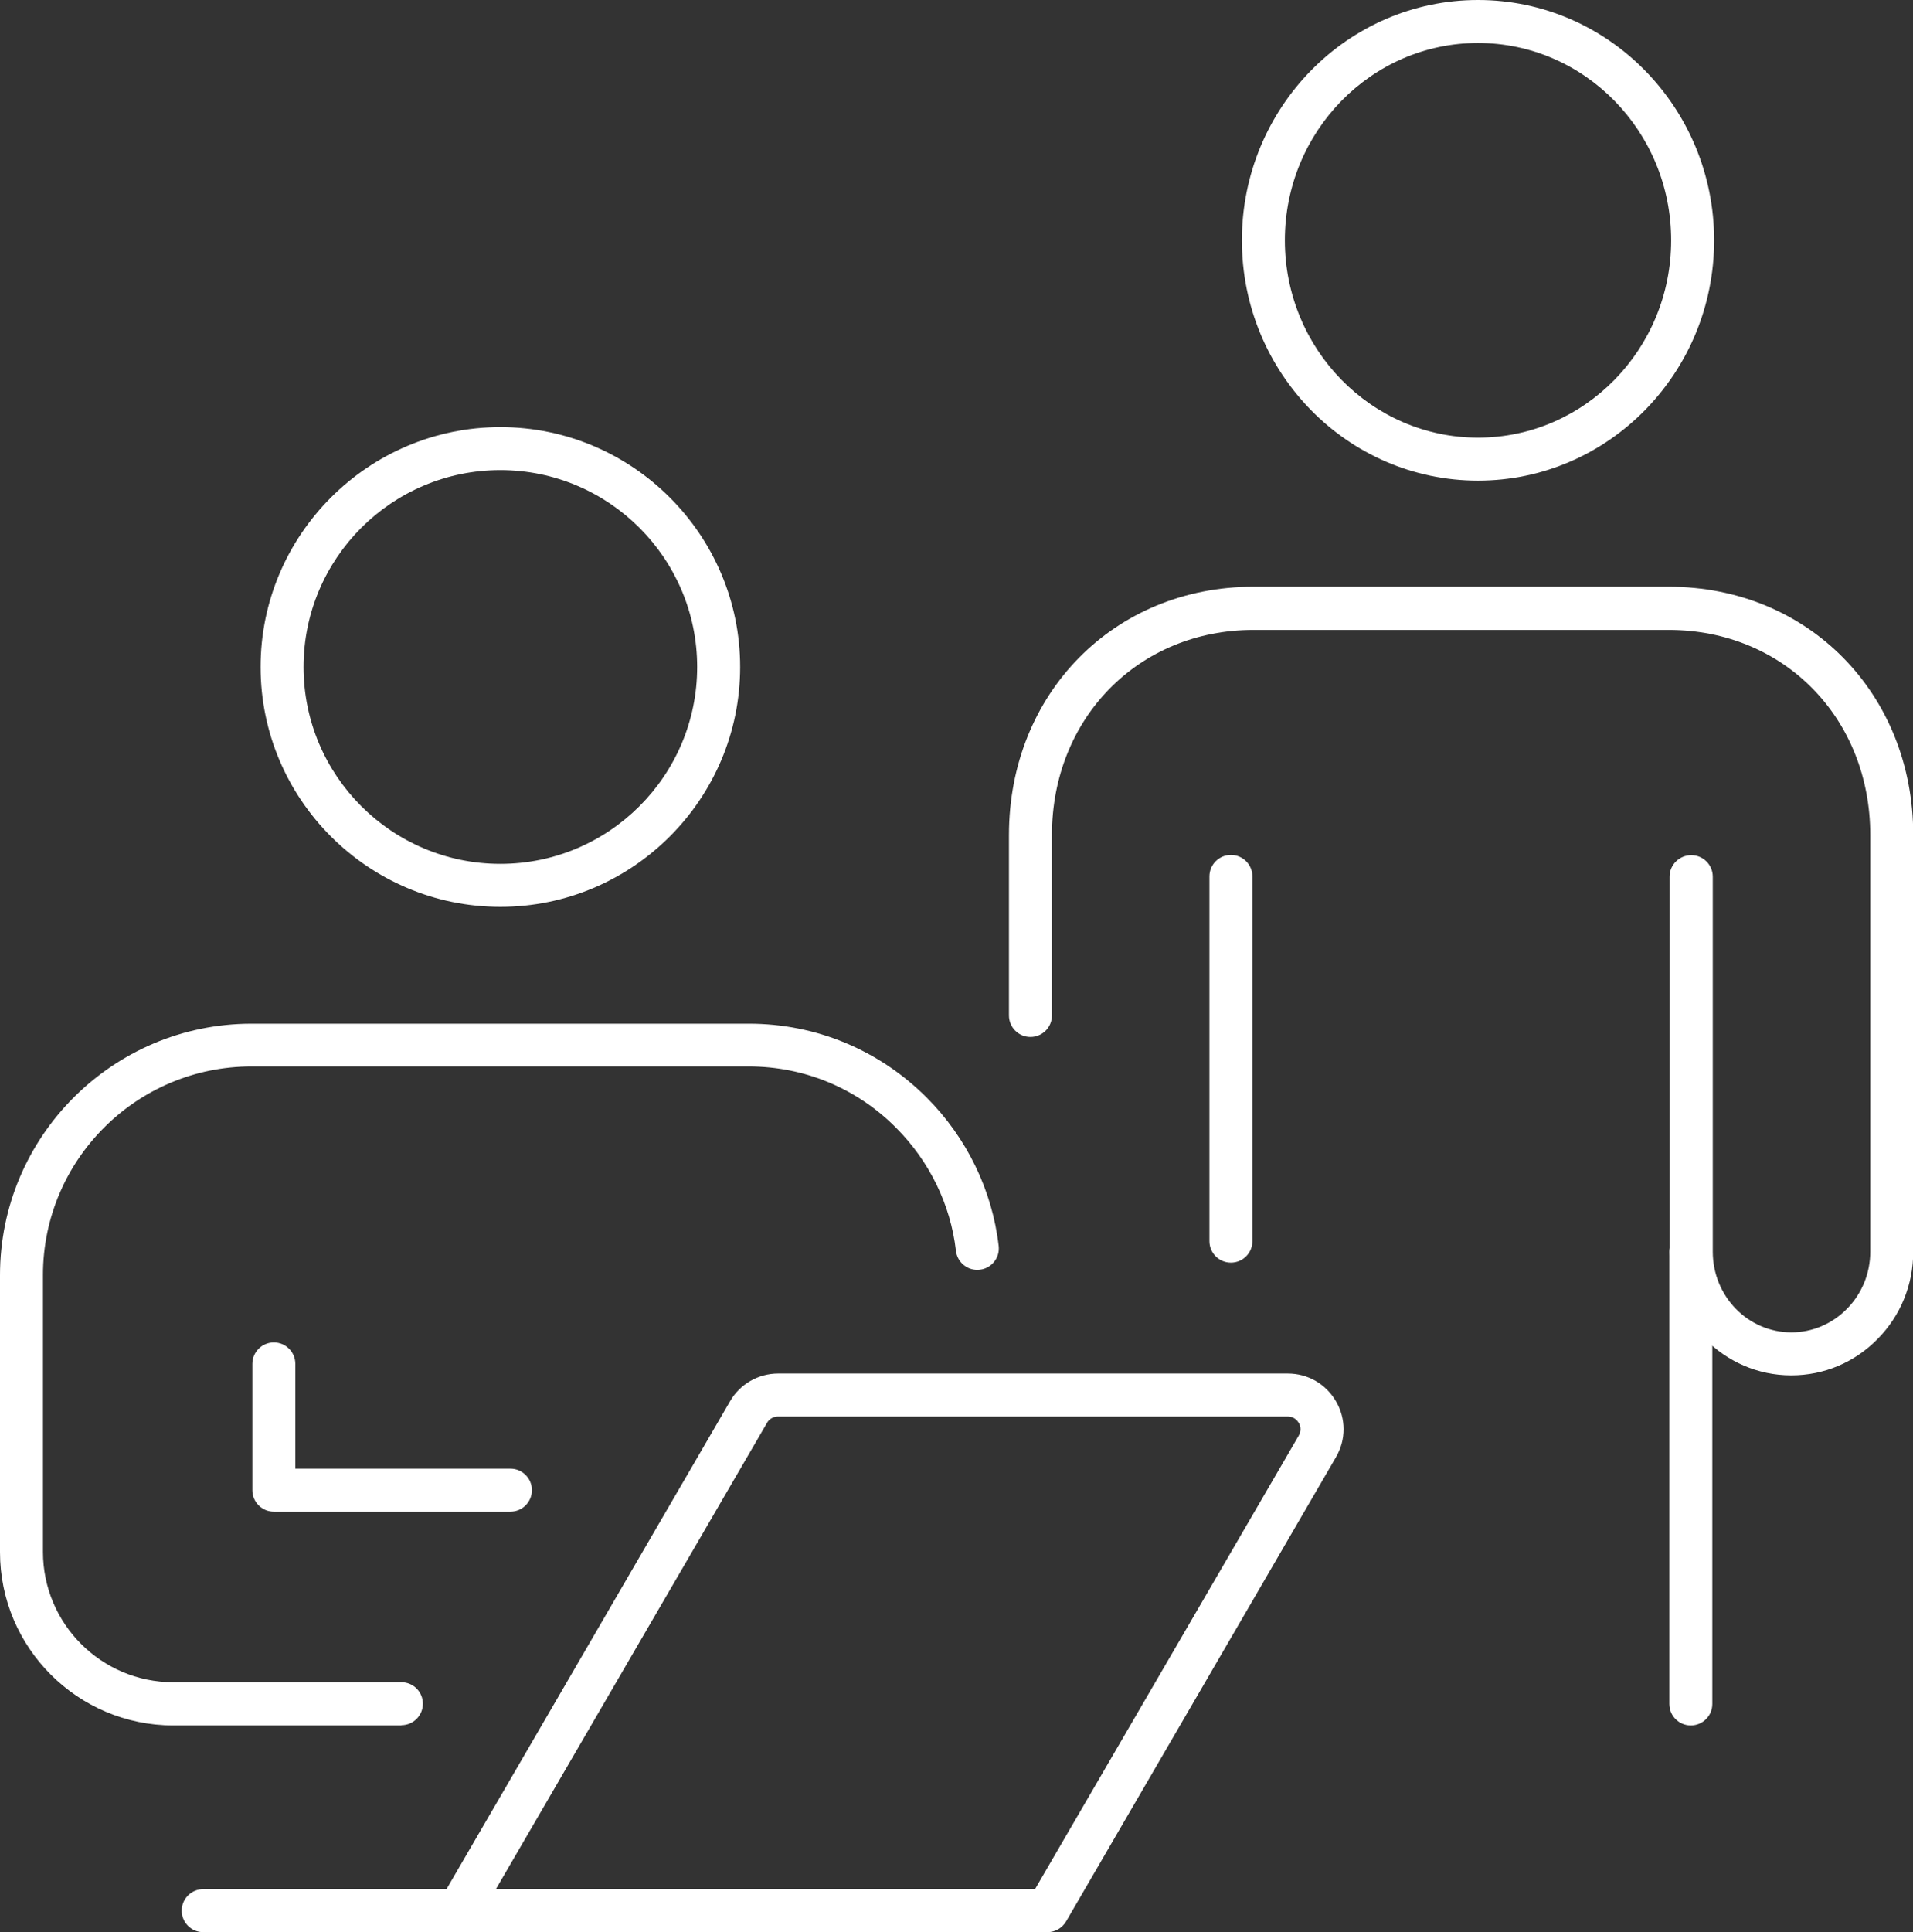 <?xml version="1.0" encoding="UTF-8"?><svg id="Ebene_2" xmlns="http://www.w3.org/2000/svg" viewBox="0 0 83.69 84.5"><rect x="0" y="0" width="83.69" height="84.5" fill="#333333" stroke="none"/><defs><style>.cls-1{fill:#fff;}</style></defs><g id="Layer_1"><g><g><g><path class="cls-1" d="m45.82,84.5h-25.75c-.34,0-.65-.18-.81-.47s-.17-.65,0-.94l12.68-21.81c.43-.75,1.24-1.21,2.1-1.21h22.3c.88,0,1.67.46,2.11,1.22.44.76.44,1.67,0,2.43l-11.81,20.31c-.17.29-.48.47-.81.47Zm-24.11-1.88h23.57l11.54-19.84c.14-.25.05-.47,0-.55-.05-.08-.19-.28-.48-.28h-22.3c-.2,0-.38.1-.48.27l-11.86,20.39Z"/><path class="cls-1" d="m20.07,84.5h-11.18c-.52,0-.94-.42-.94-.94s.42-.94.94-.94h11.18c.52,0,.94.42.94.94s-.42.94-.94.94Z"/></g><g><path class="cls-1" d="m17.56,75.46H7.58c-4.18,0-7.58-3.4-7.58-7.58v-12.11c0-6.06,4.93-11,11-11h21.77c2.93,0,5.69,1.15,7.77,3.23,1.75,1.75,2.87,4.05,3.15,6.49.06.52-.31.98-.83,1.04-.51.06-.98-.31-1.04-.83-.23-2.01-1.16-3.92-2.62-5.38-1.72-1.73-4.01-2.68-6.44-2.68H11c-5.03,0-9.12,4.09-9.12,9.12v12.11c0,3.14,2.55,5.7,5.7,5.7h9.98c.52,0,.94.42.94.94s-.42.94-.94.94Z"/><path class="cls-1" d="m22.33,66.11h-10.35c-.52,0-.94-.42-.94-.94v-5.52c0-.52.42-.94.94-.94s.94.42.94.94v4.58h9.41c.52,0,.94.42.94.94s-.42.94-.94.94Z"/><path class="cls-1" d="m21.89,39.66c-5.78,0-10.49-4.71-10.49-10.49s4.71-10.49,10.49-10.49,10.49,4.71,10.49,10.49-4.71,10.49-10.49,10.49Zm0-19.1c-4.75,0-8.61,3.86-8.61,8.61s3.86,8.61,8.61,8.61,8.61-3.86,8.61-8.61-3.86-8.61-8.61-8.61Z"/></g></g><g><path class="cls-1" d="m64.66,21.02c-5.7,0-10.33-4.71-10.33-10.51S58.96,0,64.66,0s10.33,4.71,10.33,10.51-4.63,10.51-10.33,10.51Zm0-19.14c-4.66,0-8.45,3.87-8.45,8.63s3.79,8.63,8.45,8.63,8.45-3.87,8.45-8.63-3.79-8.63-8.45-8.63Z"/><g><path class="cls-1" d="m53.85,37.39h0c.52,0,.94.42.94.94v15.95c0,.52-.42.94-.94.94h0c-.52,0-.94-.42-.94-.94v-15.95c0-.52.42-.94.94-.94Z"/><path class="cls-1" d="m78.36,60.15c-2.94,0-5.32-2.43-5.32-5.41v-16.4c0-.52.43-.94.95-.94h0c.52,0,.94.42.94.94v16.4c0,1.95,1.54,3.53,3.44,3.53.91,0,1.78-.37,2.43-1.03.66-.67,1.02-1.56,1.02-2.5v-18.22c0-5.12-3.79-8.97-8.81-8.97h-18.18c-5.02,0-8.81,3.86-8.81,8.97v7.89c0,.52-.42.94-.94.94s-.94-.42-.94-.94v-7.89c0-6.19,4.6-10.86,10.69-10.86h18.18c6.09,0,10.69,4.67,10.69,10.86v18.22c0,1.44-.55,2.8-1.56,3.82-1.01,1.03-2.35,1.59-3.77,1.59Z"/><path class="cls-1" d="m73.97,75.46c-.52,0-.94-.42-.94-.94v-19.78c0-.52.42-.94.94-.94s.94.42.94.94v19.78c0,.52-.42.94-.94.94Z"/></g></g></g></g></svg>